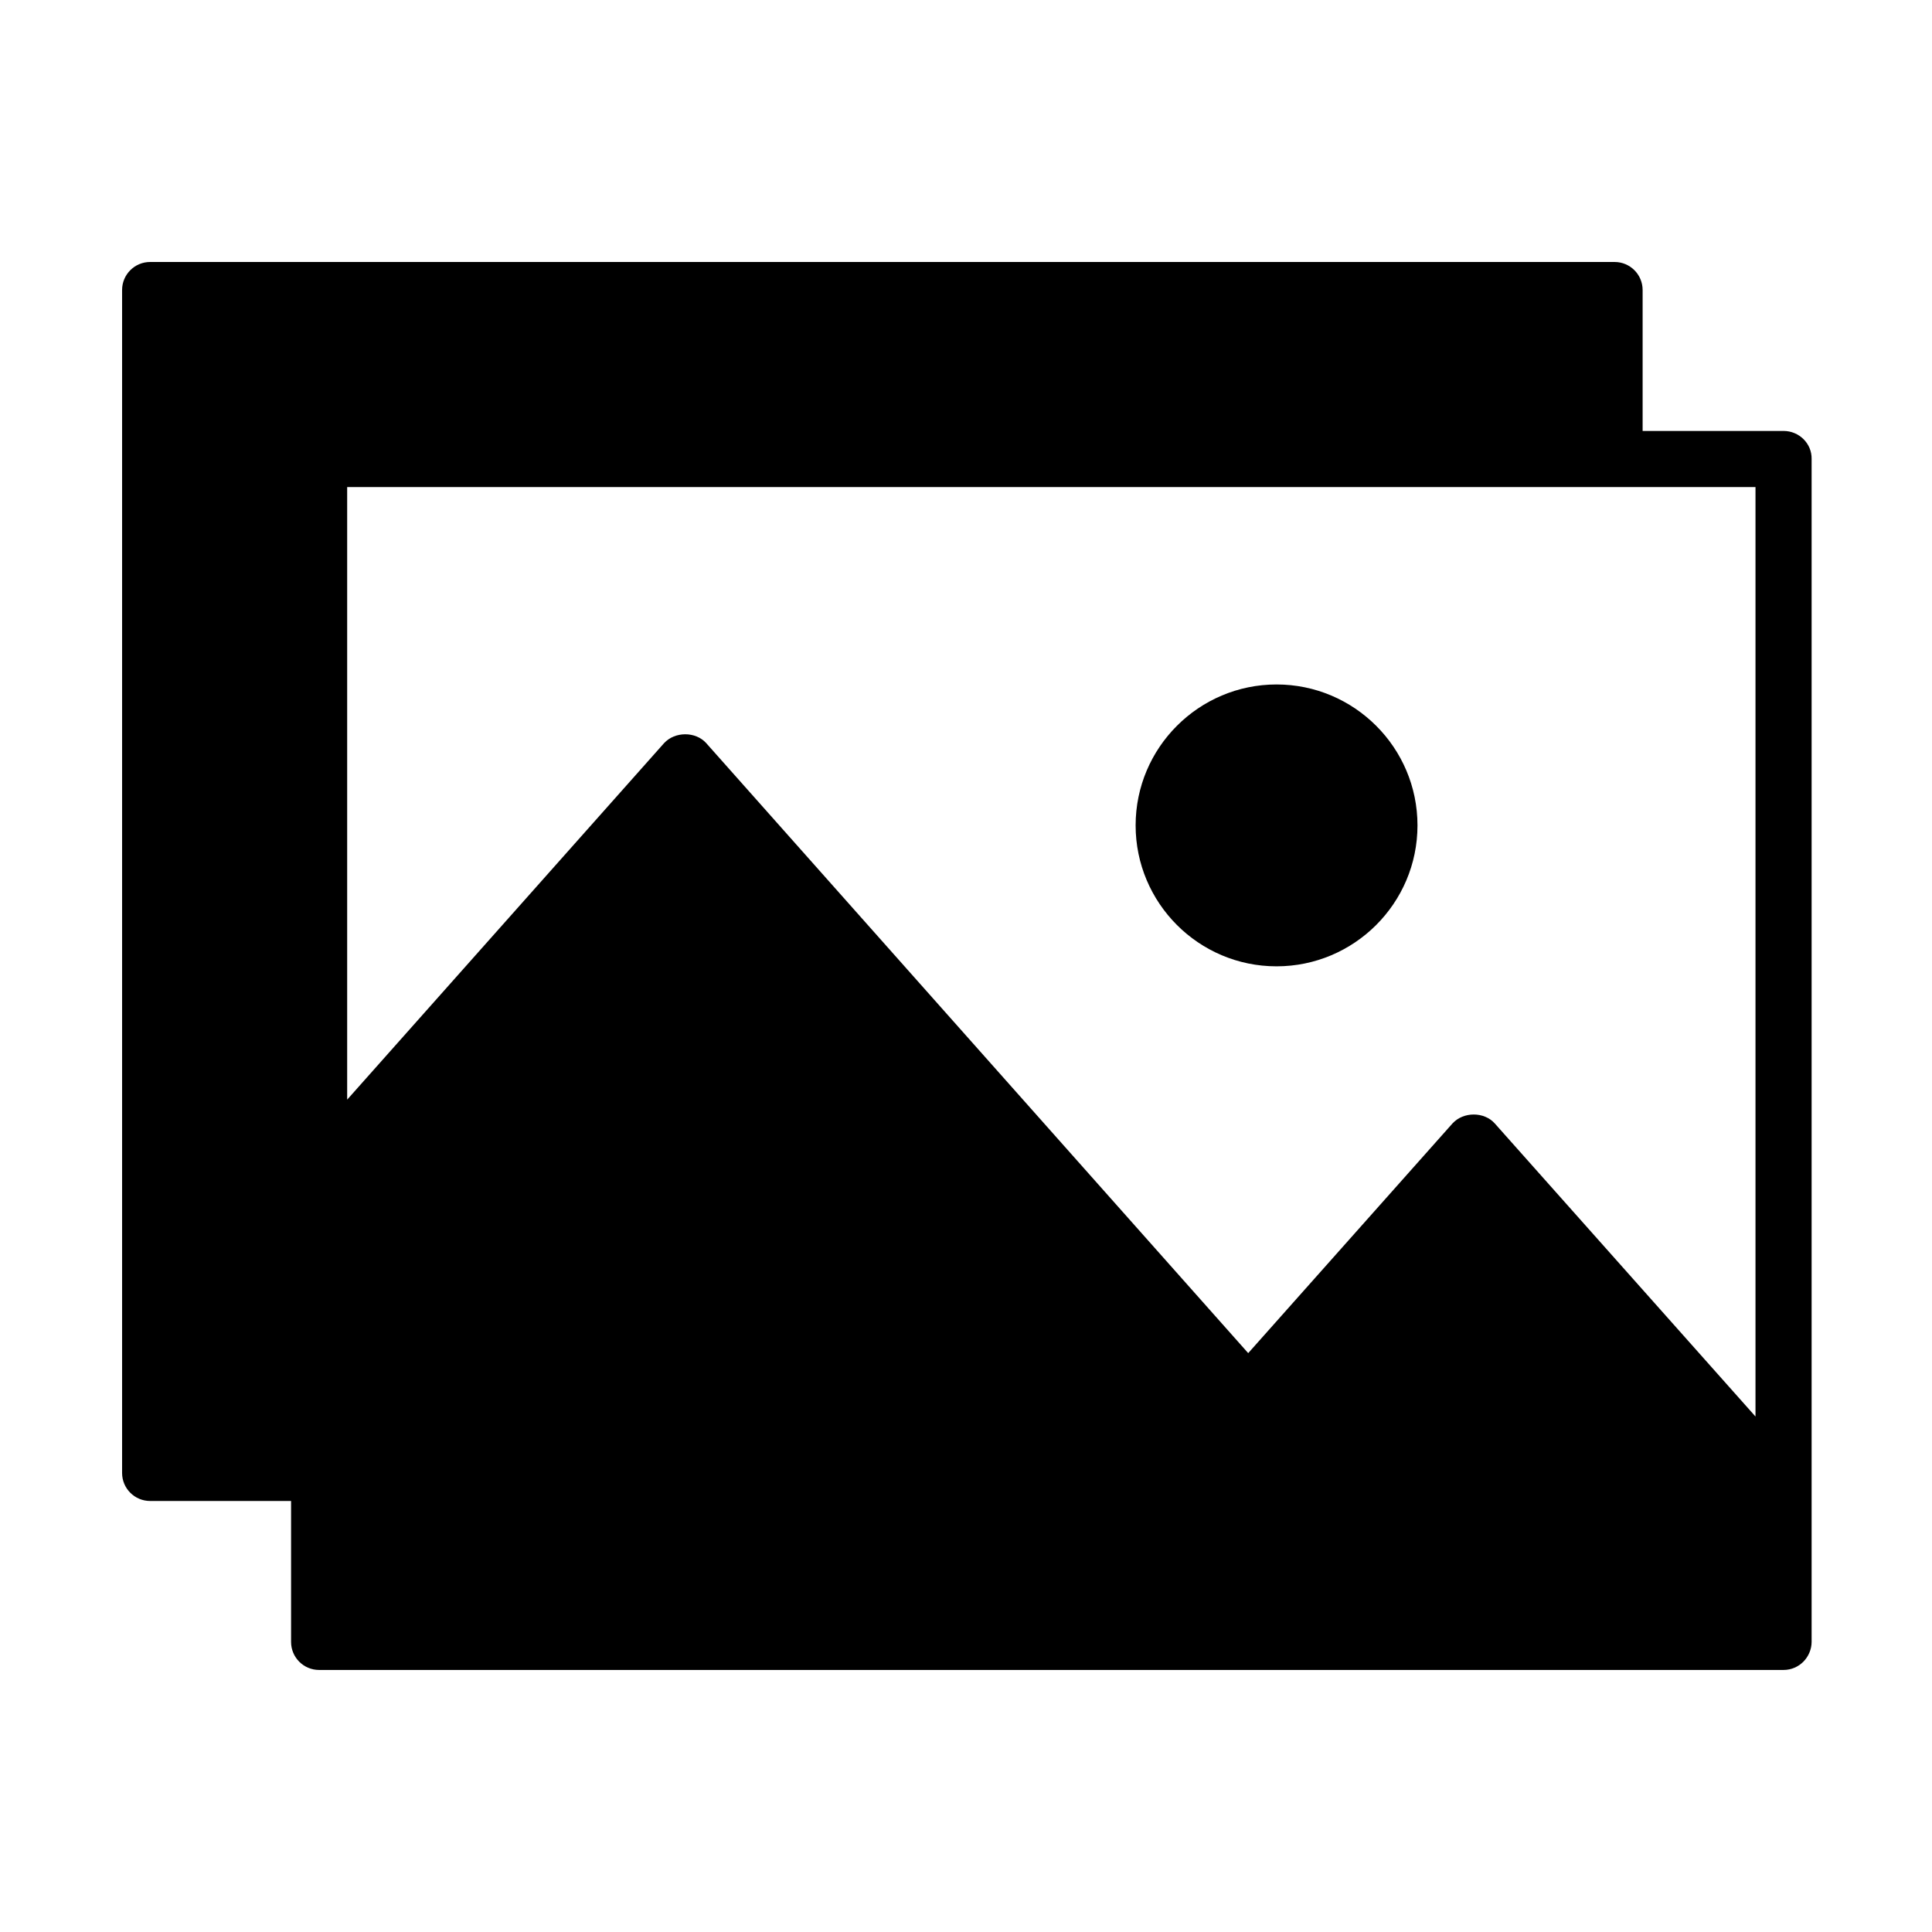 <?xml version="1.0" encoding="UTF-8"?>
<!-- Uploaded to: ICON Repo, www.svgrepo.com, Generator: ICON Repo Mixer Tools -->
<svg fill="#000000" width="800px" height="800px" version="1.1" viewBox="144 144 512 512" xmlns="http://www.w3.org/2000/svg">
 <g>
  <path d="m616.66 258.21h-37.348v-37.348c0-4.109-3.324-7.434-7.434-7.434h-388.09c-4.109 0-7.434 3.324-7.434 7.434v313.48c0 4.109 3.324 7.434 7.434 7.434h37.348v37.348c0 4.109 3.324 7.434 7.434 7.434h388.09c2.098 0 3.938-0.875 5.25-2.188s2.188-3.238 2.188-5.25v-313.48c0.086-4.109-3.324-7.434-7.434-7.434zm-7.438 261.18-69.098-77.672c-2.801-3.148-8.309-3.148-11.195 0l-54.141 60.875-143.62-161.64c-2.801-3.148-8.309-3.148-11.195 0l-83.969 94.465v-162.34h373.22v246.31z"/>
  <path d="m482.3 325.39c-20.555 0-37.348 16.707-37.348 37.348 0 20.555 16.707 37.348 37.348 37.348 20.555 0 37.348-16.707 37.348-37.348s-16.793-37.348-37.348-37.348z"/>
 </g>
</svg>